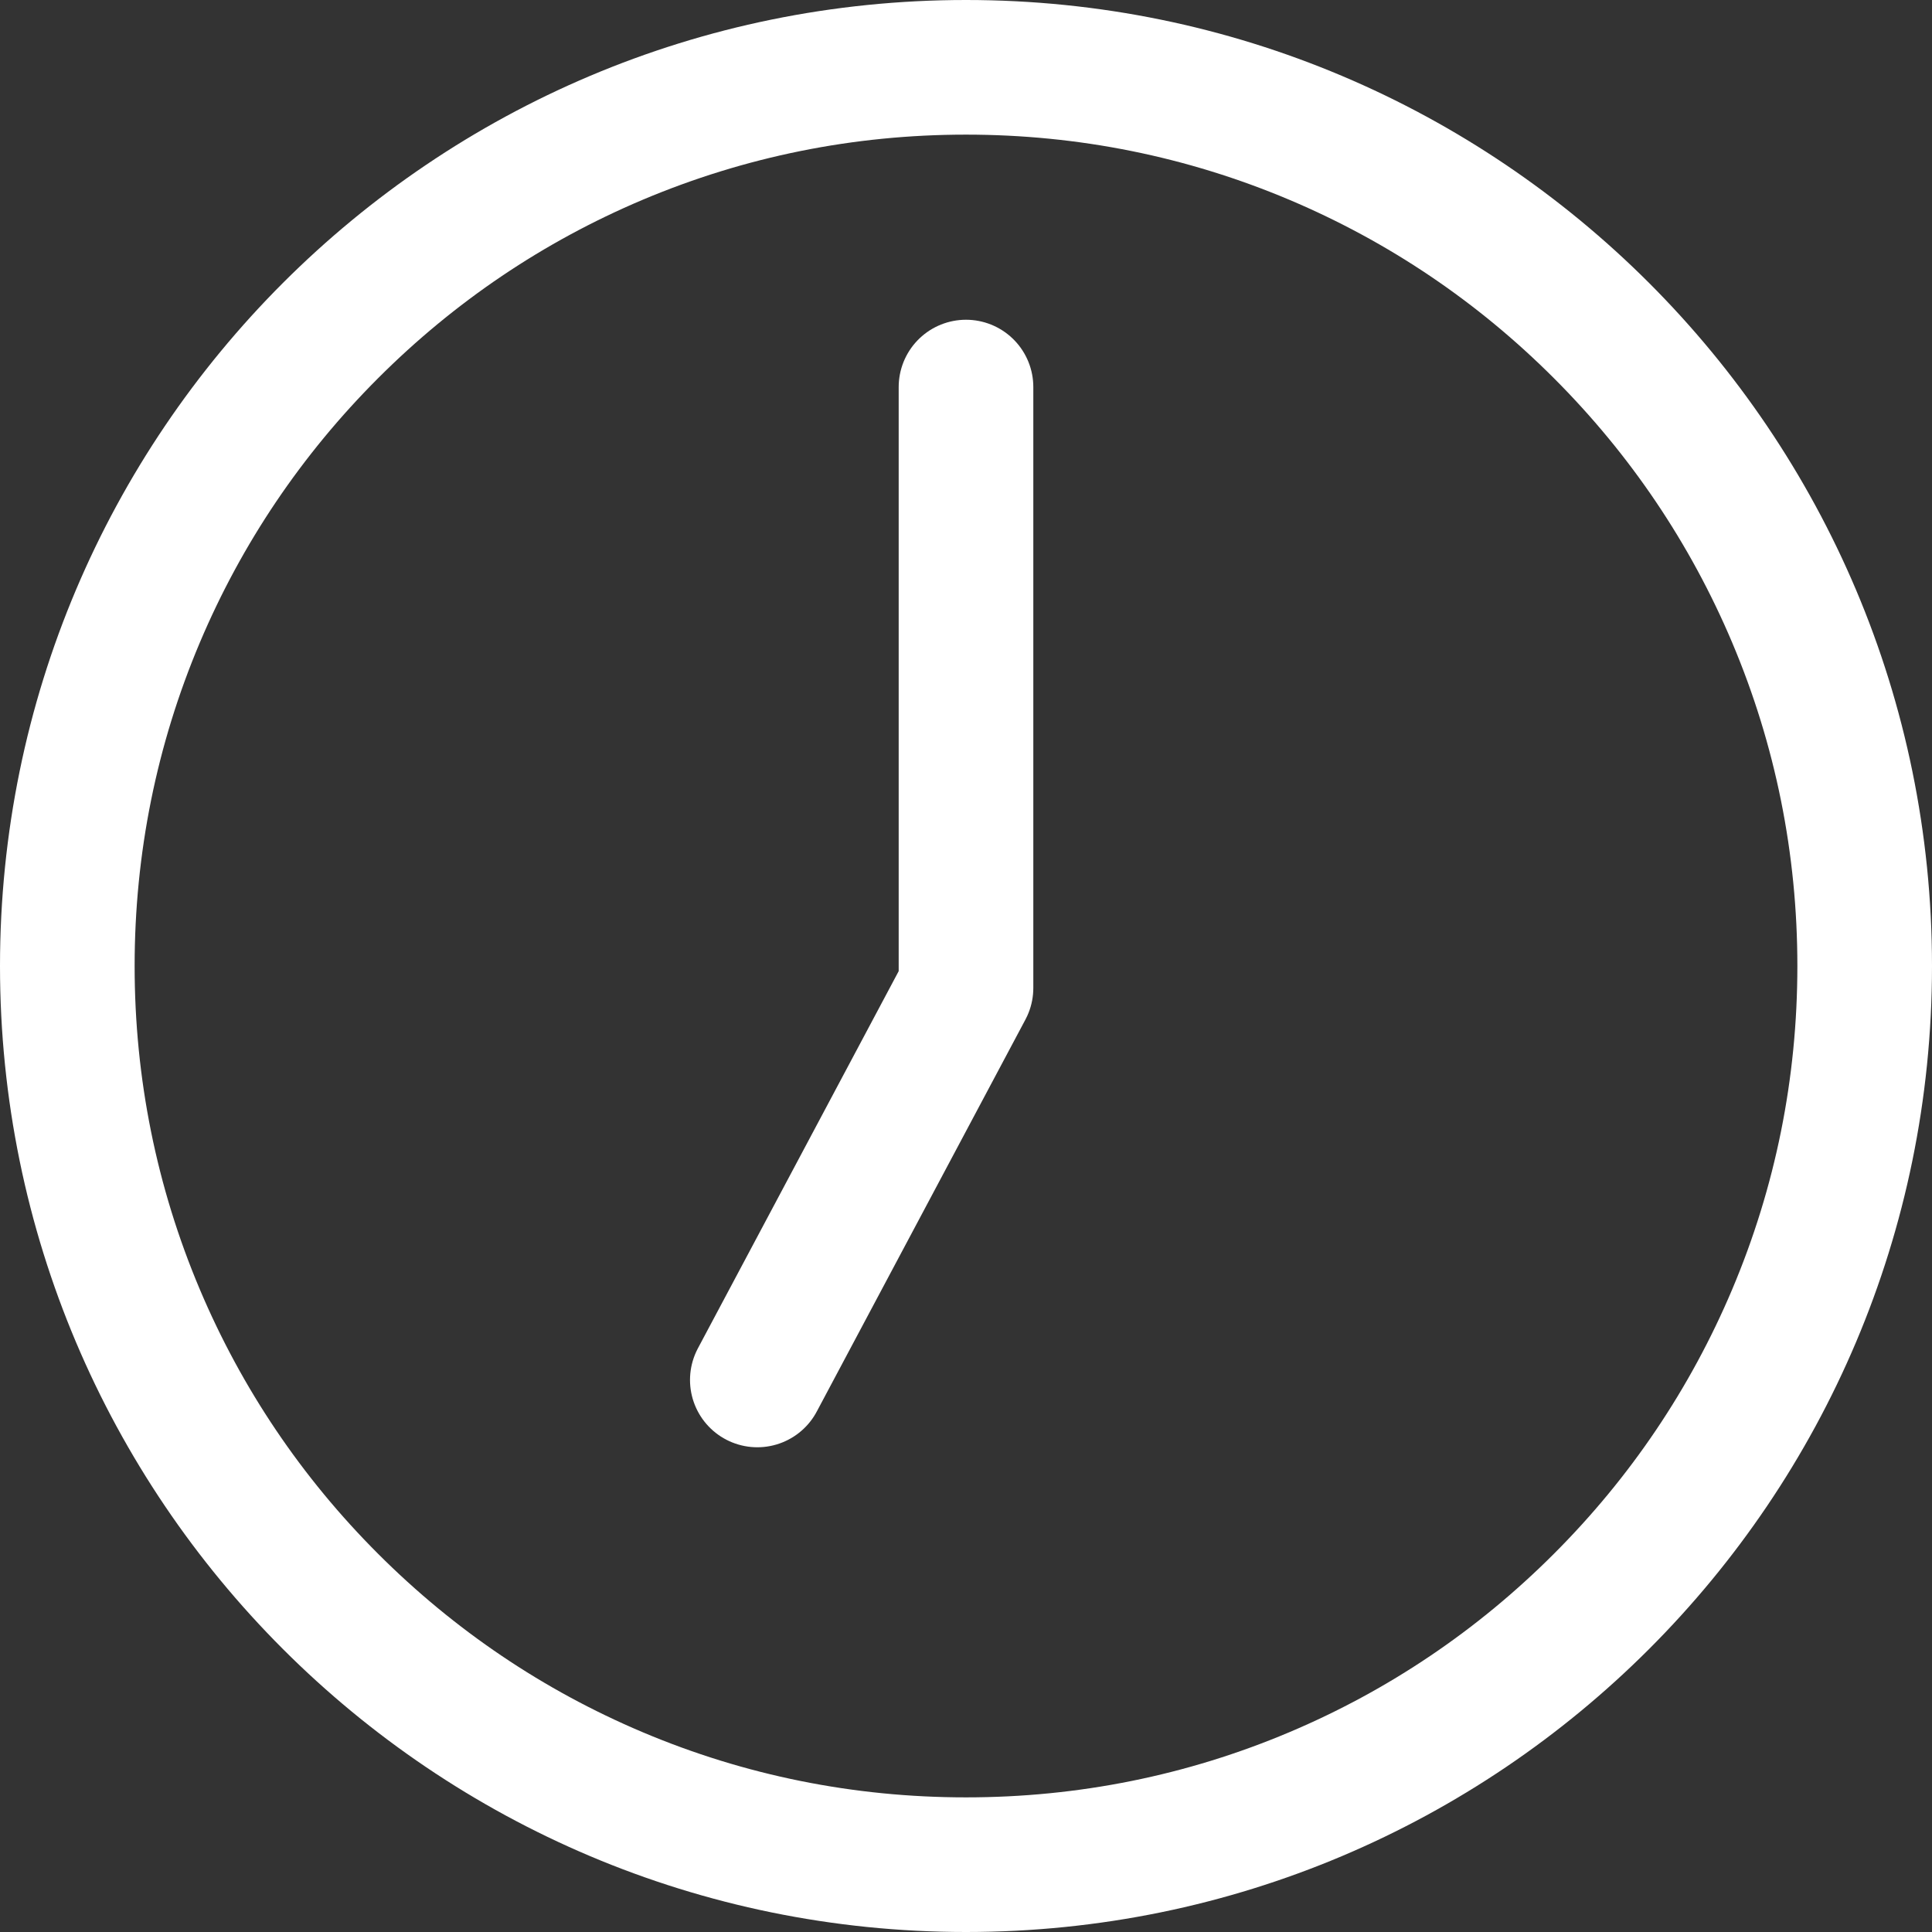 <svg id="グループ_171" data-name="グループ 171" xmlns="http://www.w3.org/2000/svg" width="57.402" height="57.402" viewBox="0 0 57.402 57.402">
  <rect x="0" y="0" width="57.402" height="57.402" fill="#333333" stroke="none"/>
  <g id="パス_36" data-name="パス 36" transform="translate(0 0)" fill="none">
    <path d="M28.7,0A28.7,28.7,0,1,1,0,28.7,28.7,28.7,0,0,1,28.7,0Z" stroke="none"/>
    <path d="M 28.701 4 C 25.365 4 22.13 4.653 19.087 5.939 C 16.147 7.183 13.505 8.965 11.235 11.235 C 8.965 13.505 7.183 16.147 5.939 19.087 C 4.653 22.13 4 25.365 4 28.701 C 4 32.037 4.653 35.272 5.939 38.315 C 7.183 41.255 8.965 43.898 11.235 46.167 C 13.505 48.437 16.147 50.219 19.087 51.463 C 22.13 52.75 25.365 53.402 28.701 53.402 C 32.037 53.402 35.272 52.75 38.315 51.463 C 41.255 50.219 43.898 48.437 46.167 46.167 C 48.437 43.898 50.219 41.255 51.463 38.315 C 52.75 35.272 53.402 32.037 53.402 28.701 C 53.402 25.365 52.75 22.13 51.463 19.087 C 50.219 16.147 48.437 13.505 46.167 11.235 C 43.898 8.965 41.255 7.183 38.315 5.939 C 35.272 4.653 32.037 4 28.701 4 M 28.701 -3.814697265625e-06 C 44.552 -3.814697265625e-06 57.402 12.85 57.402 28.701 C 57.402 44.552 44.552 57.402 28.701 57.402 C 12.85 57.402 -3.814697265625e-06 44.552 -3.814697265625e-06 28.701 C -3.814697265625e-06 12.85 12.85 -3.814697265625e-06 28.701 -3.814697265625e-06 Z" stroke="none" fill="#fff"/>
  </g>
  <path id="パス_35" data-name="パス 35" d="M5070.014,3813.707v17.853l-6.2,11.647" transform="translate(-5041.313 -3802.207)" fill="none" stroke="#fff" stroke-linecap="round" stroke-linejoin="round" stroke-width="4"/>
</svg>
